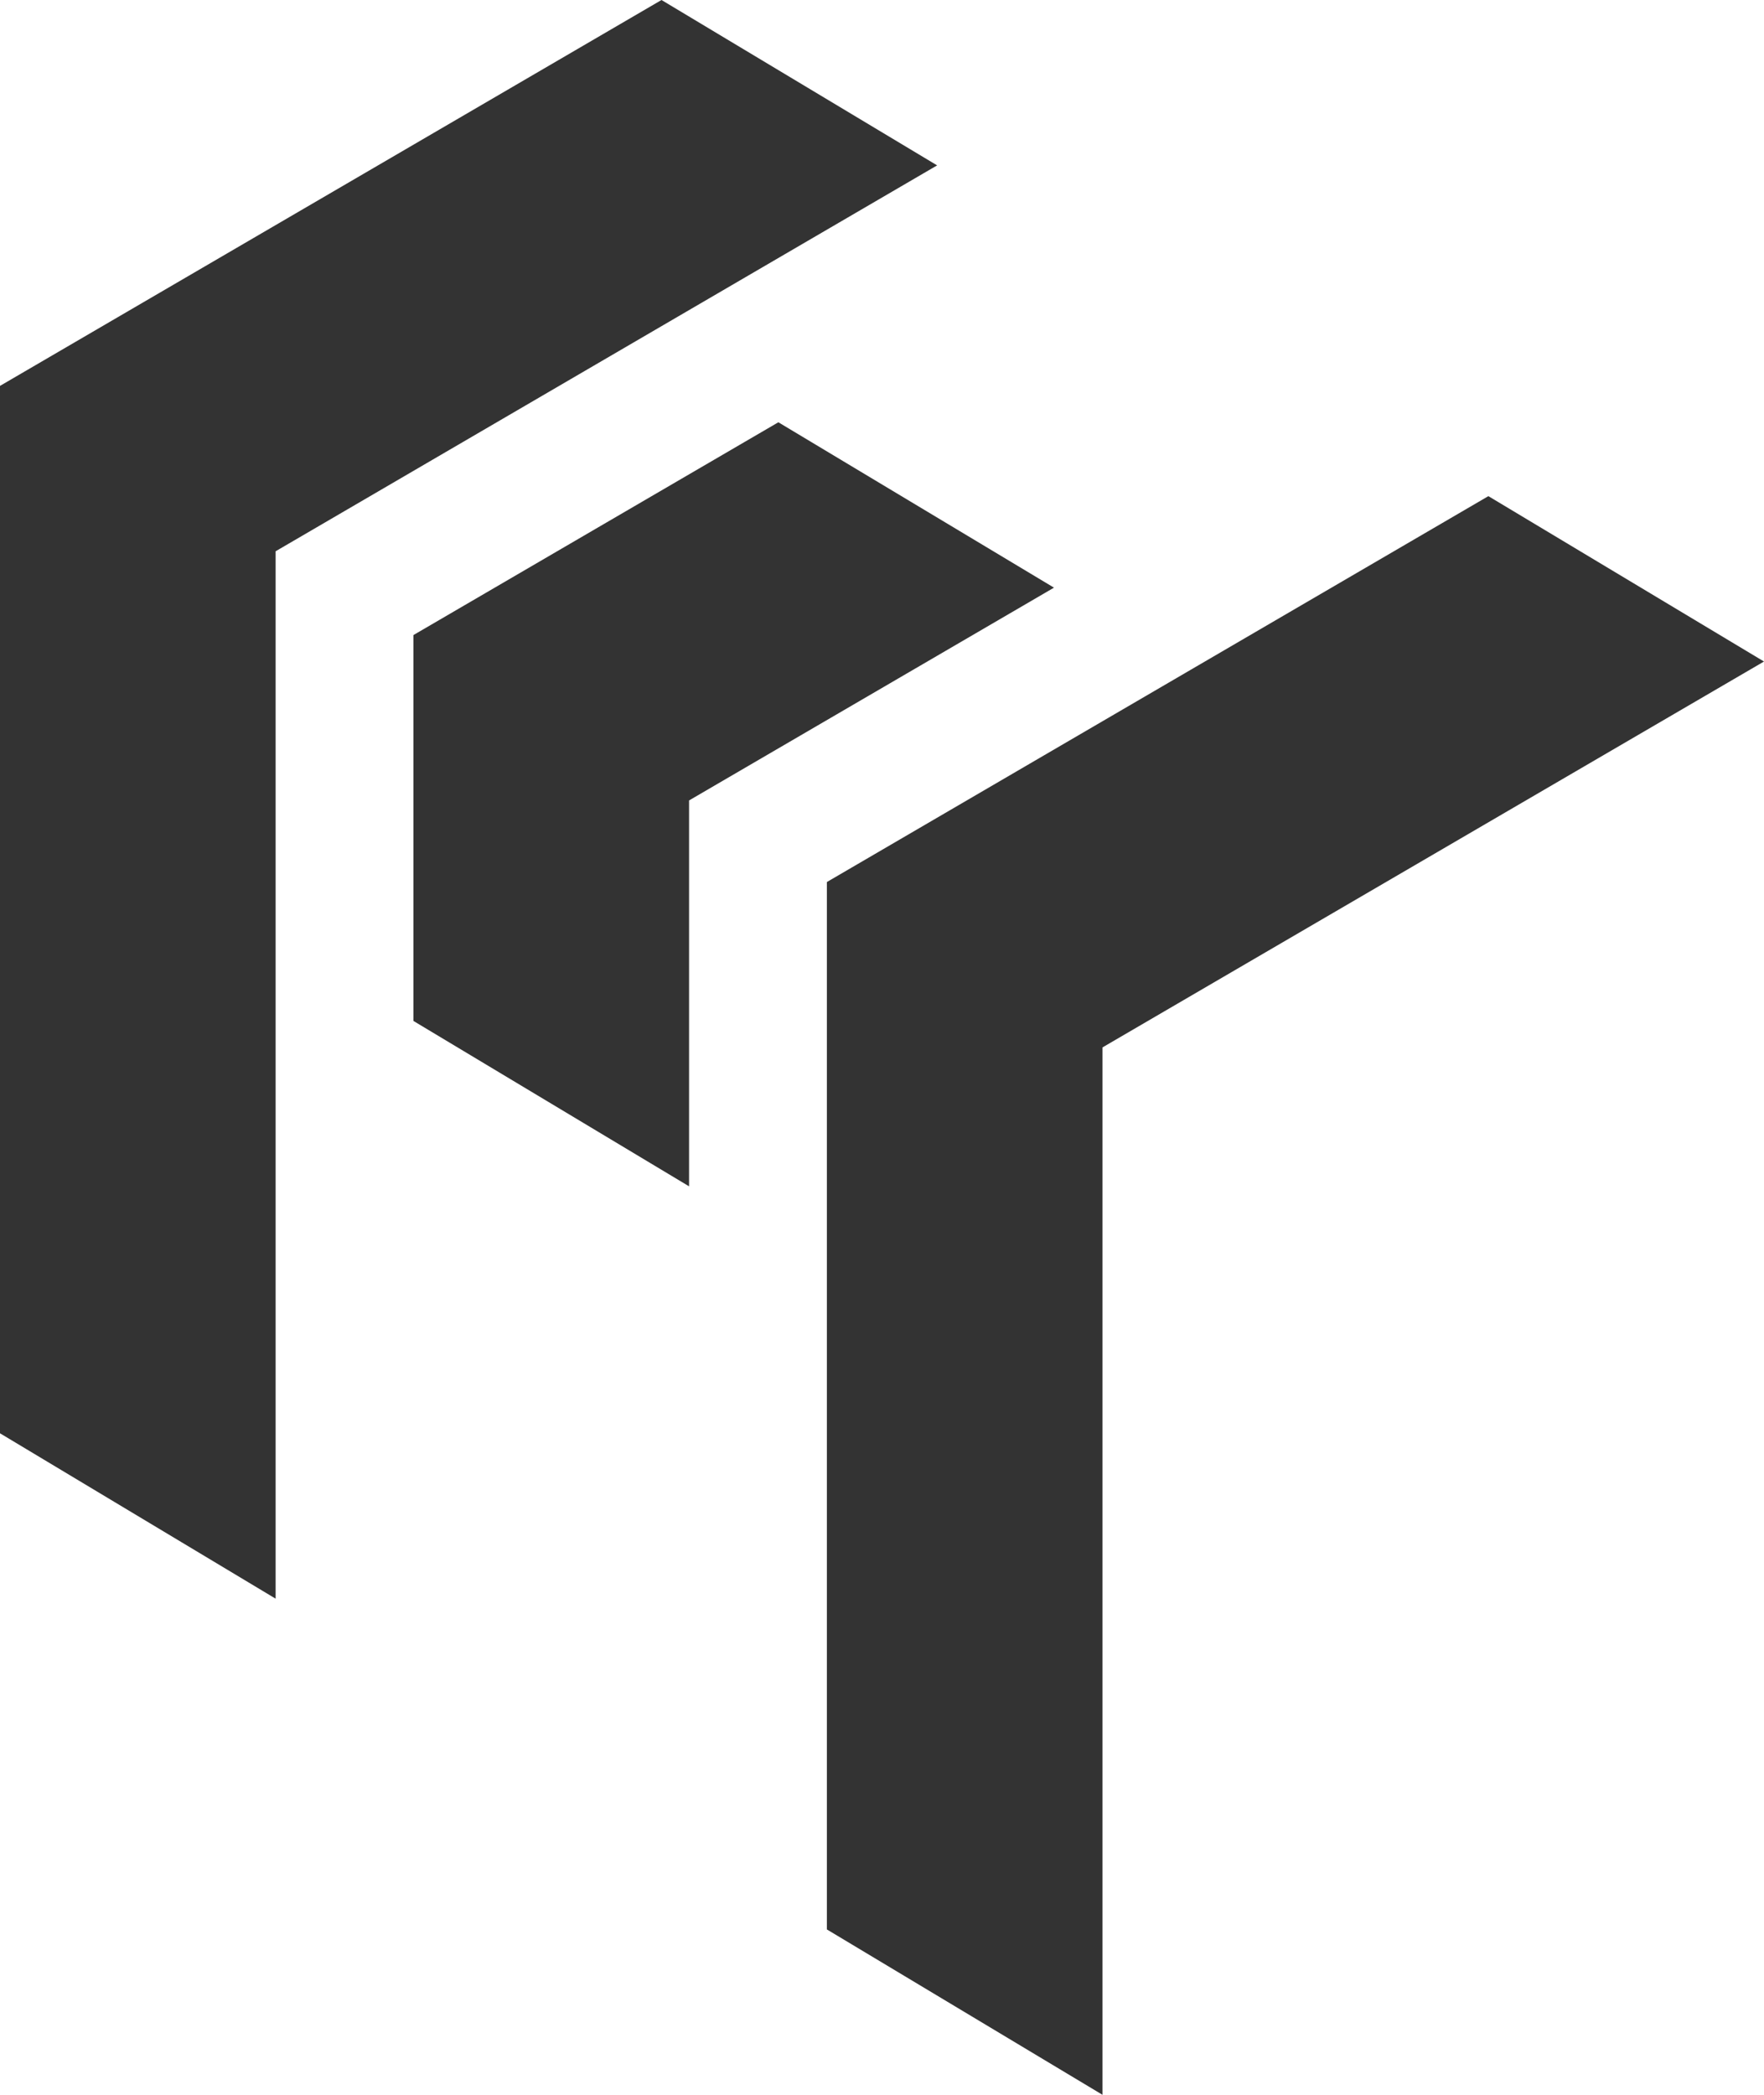 <?xml version="1.0" encoding="utf-8"?>
<!-- Generator: Adobe Illustrator 22.0.1, SVG Export Plug-In . SVG Version: 6.00 Build 0)  -->
<svg version="1.1" id="Layer_3" xmlns="http://www.w3.org/2000/svg" xmlns:xlink="http://www.w3.org/1999/xlink" x="0px" y="0px"
	 viewBox="0 0 160 190" style="enable-background:new 0 0 160 190;" xml:space="preserve">
<style type="text/css">
	.st0{fill:#333333;}
</style>
<g>
	<polygon class="st0" points="0,130 0,35 60,0 85,15 25,50 25,145 	"/>
	<polygon class="st0" points="75,175 75,80 135,45 160,60 100,95 100,190 	"/>
	<polygon class="st0" points="37.5,92.6 37.5,57.6 70.6,38.3 95.6,53.3 62.5,72.6 62.5,107.6 	"/>
</g>
</svg>
